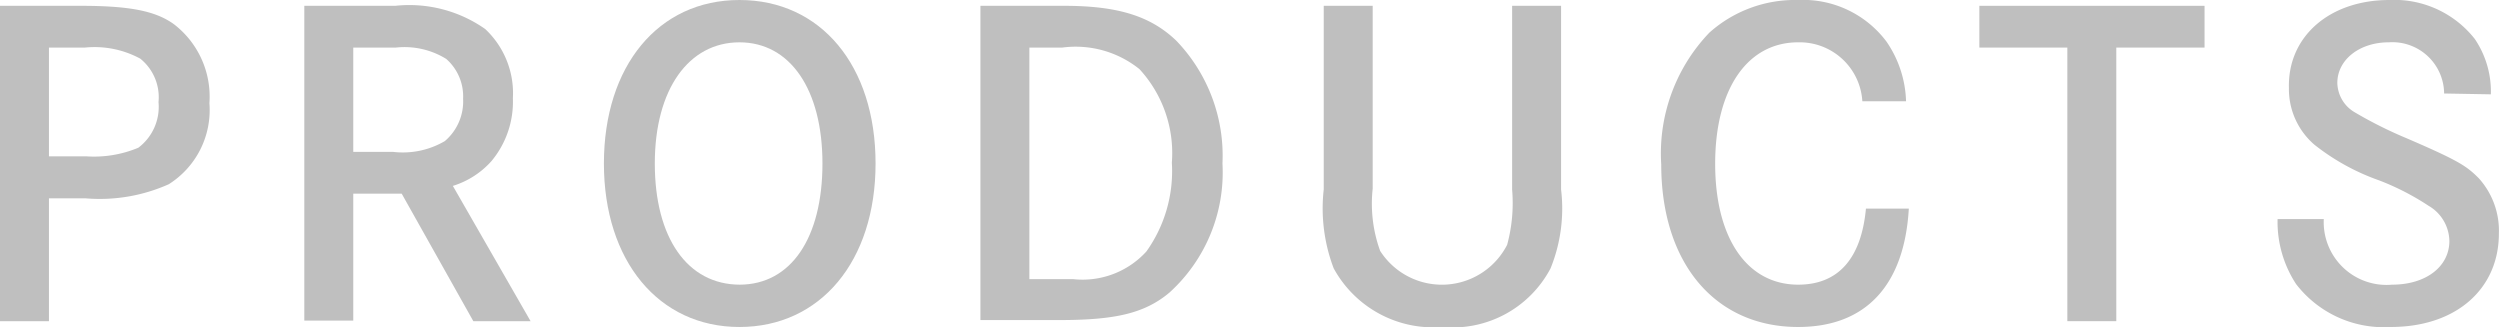 <svg xmlns="http://www.w3.org/2000/svg" viewBox="0 0 90.37 11.82"><defs><style>.cls-1{opacity:0.5;}.cls-2{fill:gray;}</style></defs><title>bu9</title><g id="Layer_2" data-name="Layer 2"><g id="レイヤー_2" data-name="レイヤー 2"><g class="cls-1"><path class="cls-2" d="M2.9.21c1.77,0,2.71.18,3.38.66A3.3,3.3,0,0,1,7.57,3.73,3.17,3.17,0,0,1,6.1,6.66a6.11,6.11,0,0,1-3,.51H1.77v4.44H0V.21Zm.2,5.44A4.15,4.15,0,0,0,5,5.34a1.85,1.85,0,0,0,.73-1.65,1.79,1.79,0,0,0-.66-1.57,3.47,3.47,0,0,0-2-.4H1.77V5.65Z"/><path class="cls-2" d="M14.29.21a4.77,4.77,0,0,1,3.25.84,3.18,3.18,0,0,1,1,2.5,3.35,3.35,0,0,1-.78,2.28,3.1,3.1,0,0,1-1.39.89l2.81,4.89H17.11L14.52,7H12.77v4.59H11V.21Zm-.08,5.28a3,3,0,0,0,1.87-.39,1.88,1.88,0,0,0,.66-1.53,1.8,1.8,0,0,0-.61-1.44,2.87,2.87,0,0,0-1.82-.41H12.77V5.49Z"/><path class="cls-2" d="M26.73,0c2.94,0,4.92,2.37,4.92,5.91s-2,5.91-4.92,5.91-4.9-2.39-4.9-5.91S23.79,0,26.73,0Zm0,10.29c1.87,0,3-1.7,3-4.38s-1.17-4.38-3-4.38-3.06,1.69-3.06,4.38S24.85,10.29,26.75,10.29Z"/><path class="cls-2" d="M38.46.21c1.95,0,3.13.37,4.06,1.26a6,6,0,0,1,1.67,4.44,5.86,5.86,0,0,1-1.91,4.66c-.91.77-2,1-4,1H35.44V.21Zm.33,9.88a3.12,3.12,0,0,0,2.65-1,5,5,0,0,0,.92-3.21A4.48,4.48,0,0,0,41.19,2.5a3.68,3.68,0,0,0-2.79-.78H37.21v8.37Z"/><path class="cls-2" d="M49.62.21V6.82a5,5,0,0,0,.27,2.25,2.65,2.65,0,0,0,4.59-.22,5.78,5.78,0,0,0,.18-2V.21h1.77V6.85a5.76,5.76,0,0,1-.38,2.85,4,4,0,0,1-3.91,2.12A4.1,4.1,0,0,1,48.21,9.7a6.09,6.09,0,0,1-.36-2.85V.21Z"/><path class="cls-2" d="M67.32,3.66A2.27,2.27,0,0,0,65,1.53c-1.84,0-3,1.69-3,4.39s1.16,4.37,3,4.37c1.44,0,2.28-.93,2.45-2.75H69c-.16,2.78-1.56,4.28-4,4.28-3,0-4.95-2.3-4.95-5.88a6.31,6.31,0,0,1,1.74-4.76A4.65,4.65,0,0,1,65,0a3.77,3.77,0,0,1,3.19,1.5,4,4,0,0,1,.71,2.16Z"/><path class="cls-2" d="M79.69.21V1.72H76.5v9.89H74.73V1.72H71.55V.21Z"/><path class="cls-2" d="M88.35,3.38a1.87,1.87,0,0,0-2-1.85c-1.06,0-1.86.63-1.86,1.47a1.26,1.26,0,0,0,.63,1.06A15.28,15.28,0,0,0,87,5c1.88.81,2.16,1,2.6,1.44a2.83,2.83,0,0,1,.73,2c0,2-1.54,3.38-3.91,3.38A4,4,0,0,1,83,10.27a4.1,4.1,0,0,1-.67-2.35H84a2.27,2.27,0,0,0,2.47,2.37c1.22,0,2.07-.65,2.07-1.58a1.5,1.5,0,0,0-.75-1.27A9.3,9.3,0,0,0,86,6.52a8.09,8.09,0,0,1-2.34-1.29,2.65,2.65,0,0,1-.92-2.05C82.69,1.32,84.21,0,86.37,0a3.7,3.7,0,0,1,3.09,1.41,3.39,3.39,0,0,1,.58,2Z"/></g></g></g></svg>